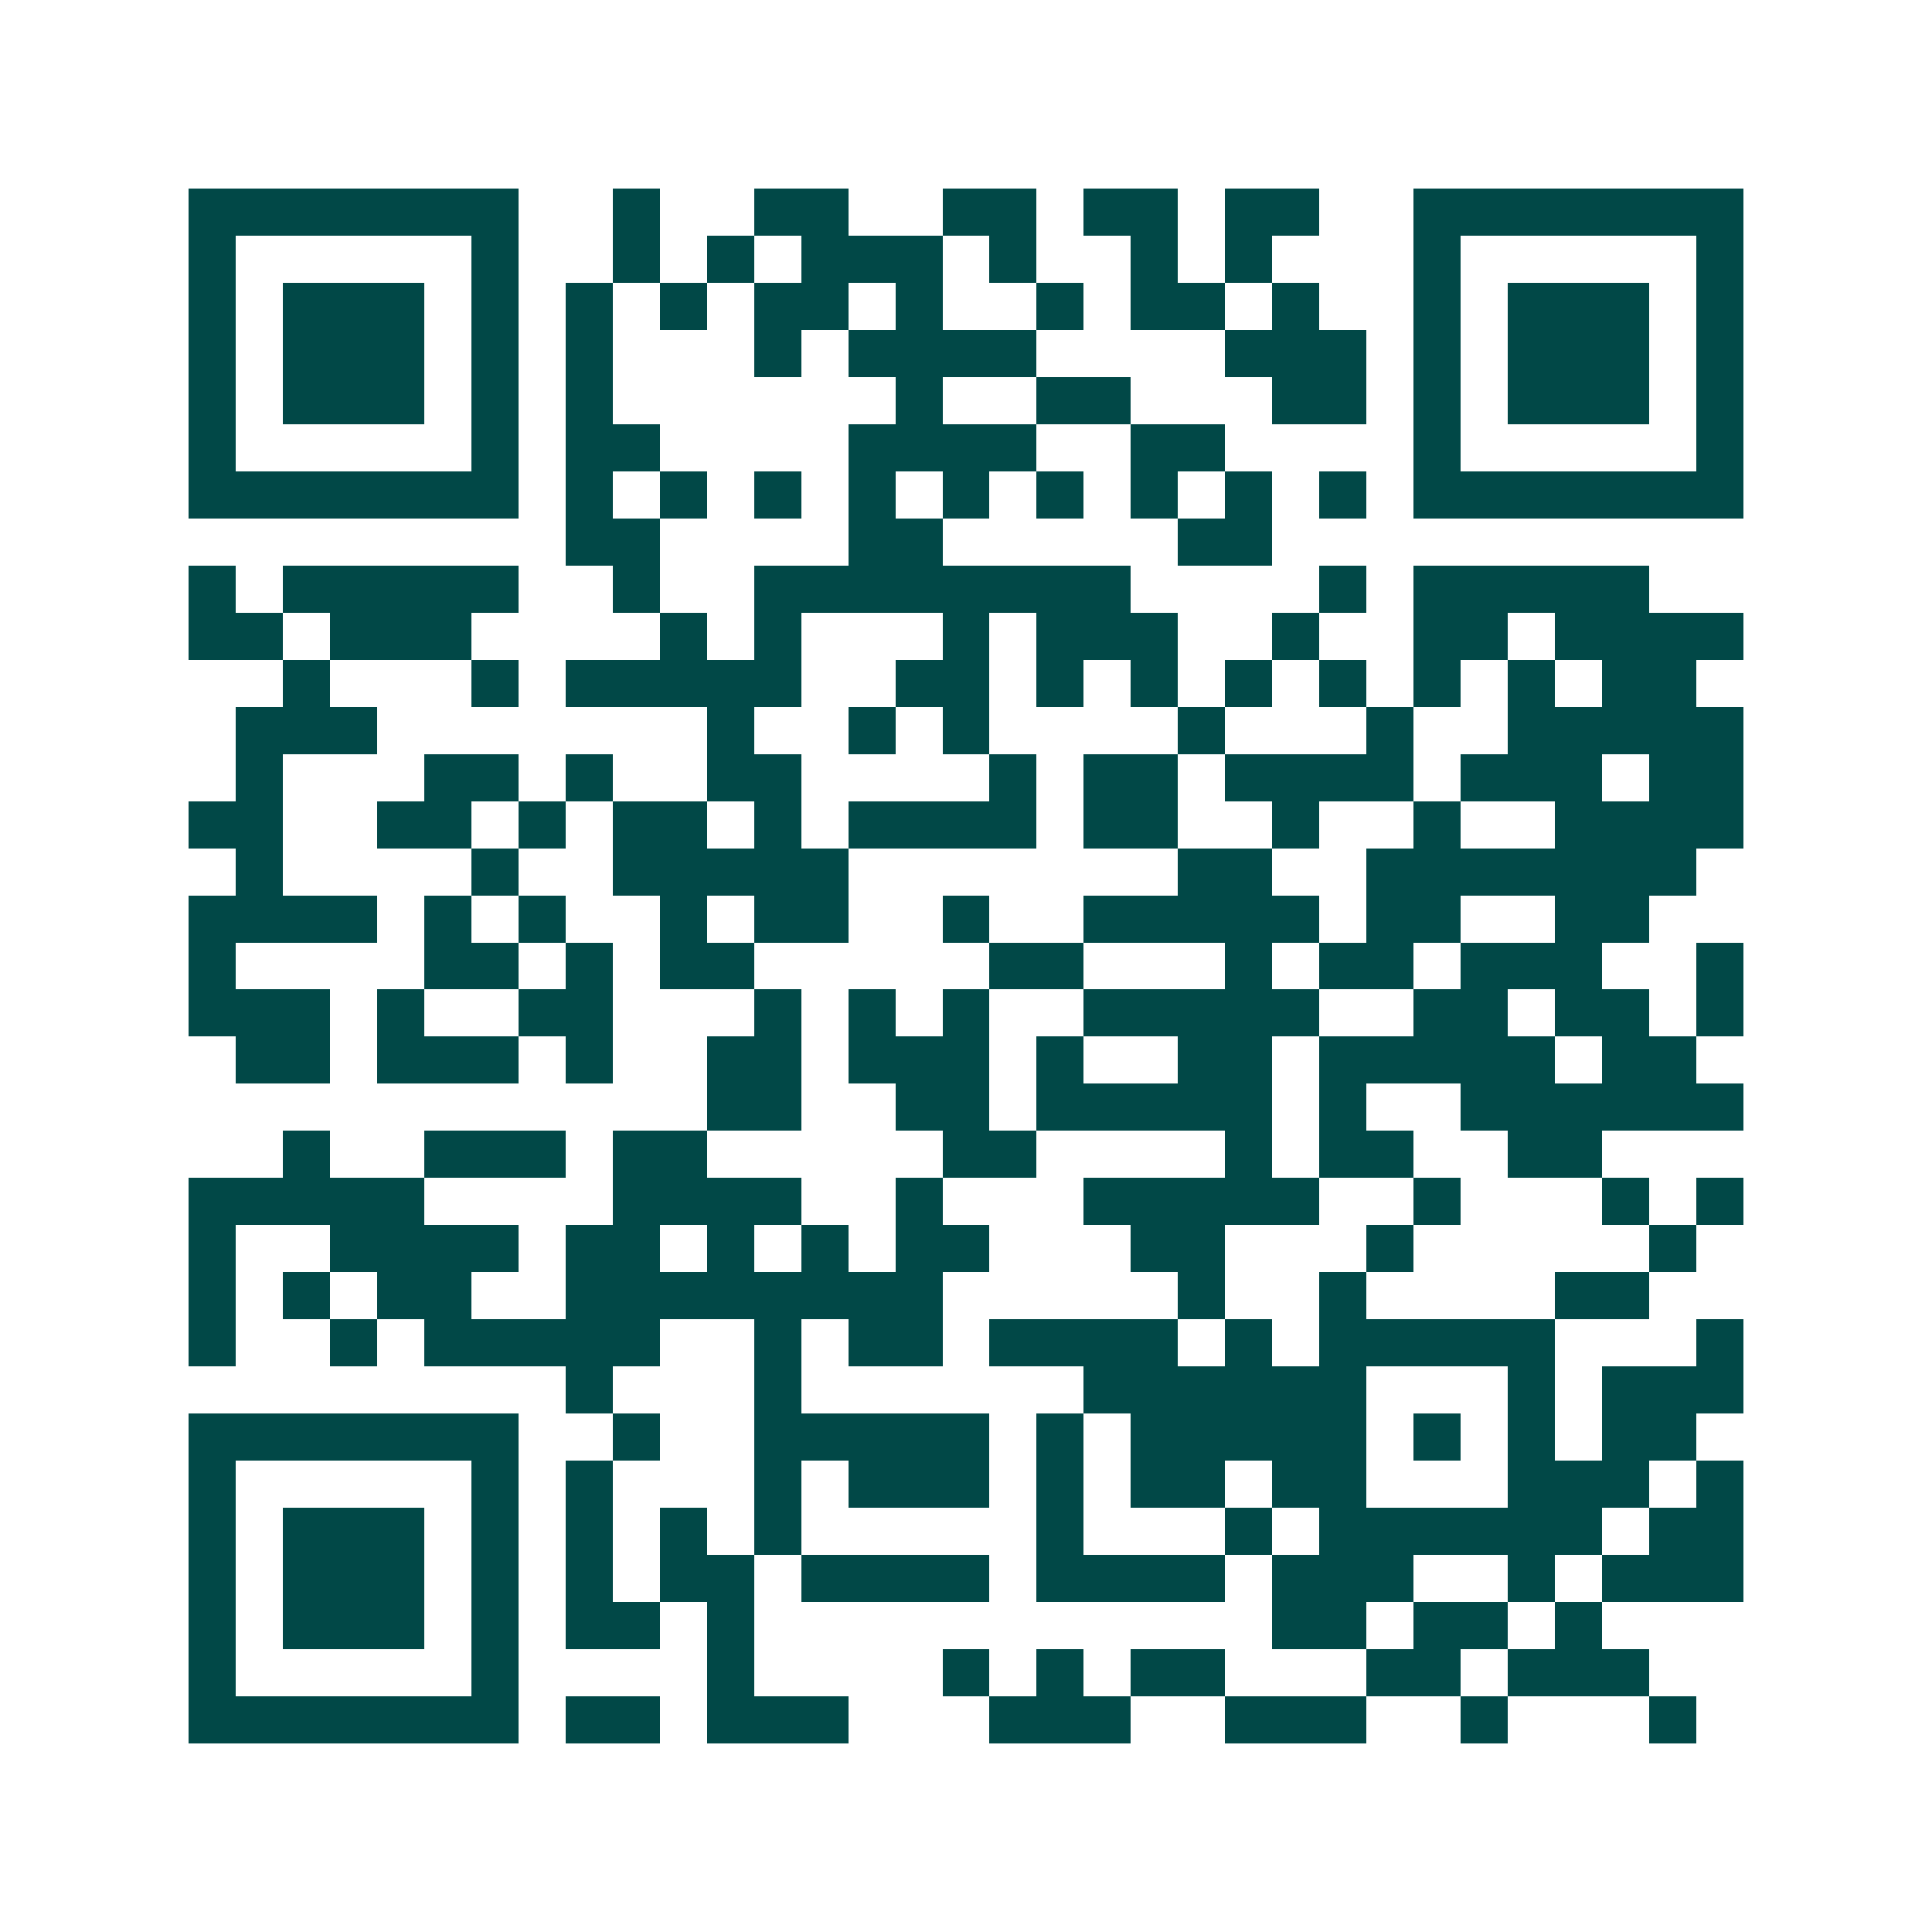 <svg xmlns="http://www.w3.org/2000/svg" width="200" height="200" viewBox="0 0 41 41" shape-rendering="crispEdges"><path fill="#ffffff" d="M0 0h41v41H0z"/><path stroke="#014847" d="M4 4.5h7m2 0h1m2 0h2m2 0h2m1 0h2m1 0h2m2 0h7M4 5.5h1m5 0h1m2 0h1m1 0h1m1 0h3m1 0h1m2 0h1m1 0h1m3 0h1m5 0h1M4 6.5h1m1 0h3m1 0h1m1 0h1m1 0h1m1 0h2m1 0h1m2 0h1m1 0h2m1 0h1m2 0h1m1 0h3m1 0h1M4 7.5h1m1 0h3m1 0h1m1 0h1m3 0h1m1 0h4m4 0h3m1 0h1m1 0h3m1 0h1M4 8.5h1m1 0h3m1 0h1m1 0h1m6 0h1m2 0h2m3 0h2m1 0h1m1 0h3m1 0h1M4 9.5h1m5 0h1m1 0h2m4 0h4m2 0h2m4 0h1m5 0h1M4 10.5h7m1 0h1m1 0h1m1 0h1m1 0h1m1 0h1m1 0h1m1 0h1m1 0h1m1 0h1m1 0h7M12 11.5h2m4 0h2m5 0h2M4 12.5h1m1 0h5m2 0h1m2 0h8m4 0h1m1 0h5M4 13.5h2m1 0h3m4 0h1m1 0h1m3 0h1m1 0h3m2 0h1m2 0h2m1 0h4M6 14.5h1m3 0h1m1 0h5m2 0h2m1 0h1m1 0h1m1 0h1m1 0h1m1 0h1m1 0h1m1 0h2M5 15.5h3m7 0h1m2 0h1m1 0h1m4 0h1m3 0h1m2 0h5M5 16.5h1m3 0h2m1 0h1m2 0h2m4 0h1m1 0h2m1 0h4m1 0h3m1 0h2M4 17.5h2m2 0h2m1 0h1m1 0h2m1 0h1m1 0h4m1 0h2m2 0h1m2 0h1m2 0h4M5 18.5h1m4 0h1m2 0h5m7 0h2m2 0h7M4 19.5h4m1 0h1m1 0h1m2 0h1m1 0h2m2 0h1m2 0h5m1 0h2m2 0h2M4 20.5h1m4 0h2m1 0h1m1 0h2m5 0h2m3 0h1m1 0h2m1 0h3m2 0h1M4 21.5h3m1 0h1m2 0h2m3 0h1m1 0h1m1 0h1m2 0h5m2 0h2m1 0h2m1 0h1M5 22.5h2m1 0h3m1 0h1m2 0h2m1 0h3m1 0h1m2 0h2m1 0h5m1 0h2M15 23.5h2m2 0h2m1 0h5m1 0h1m2 0h6M6 24.5h1m2 0h3m1 0h2m5 0h2m4 0h1m1 0h2m2 0h2M4 25.5h5m4 0h4m2 0h1m3 0h5m2 0h1m3 0h1m1 0h1M4 26.5h1m2 0h4m1 0h2m1 0h1m1 0h1m1 0h2m3 0h2m3 0h1m5 0h1M4 27.5h1m1 0h1m1 0h2m2 0h8m5 0h1m2 0h1m4 0h2M4 28.5h1m2 0h1m1 0h5m2 0h1m1 0h2m1 0h4m1 0h1m1 0h5m3 0h1M12 29.5h1m3 0h1m6 0h6m3 0h1m1 0h3M4 30.5h7m2 0h1m2 0h5m1 0h1m1 0h5m1 0h1m1 0h1m1 0h2M4 31.5h1m5 0h1m1 0h1m3 0h1m1 0h3m1 0h1m1 0h2m1 0h2m3 0h3m1 0h1M4 32.5h1m1 0h3m1 0h1m1 0h1m1 0h1m1 0h1m5 0h1m3 0h1m1 0h6m1 0h2M4 33.5h1m1 0h3m1 0h1m1 0h1m1 0h2m1 0h4m1 0h4m1 0h3m2 0h1m1 0h3M4 34.5h1m1 0h3m1 0h1m1 0h2m1 0h1m11 0h2m1 0h2m1 0h1M4 35.5h1m5 0h1m4 0h1m4 0h1m1 0h1m1 0h2m3 0h2m1 0h3M4 36.5h7m1 0h2m1 0h3m3 0h3m2 0h3m2 0h1m3 0h1"/></svg>
